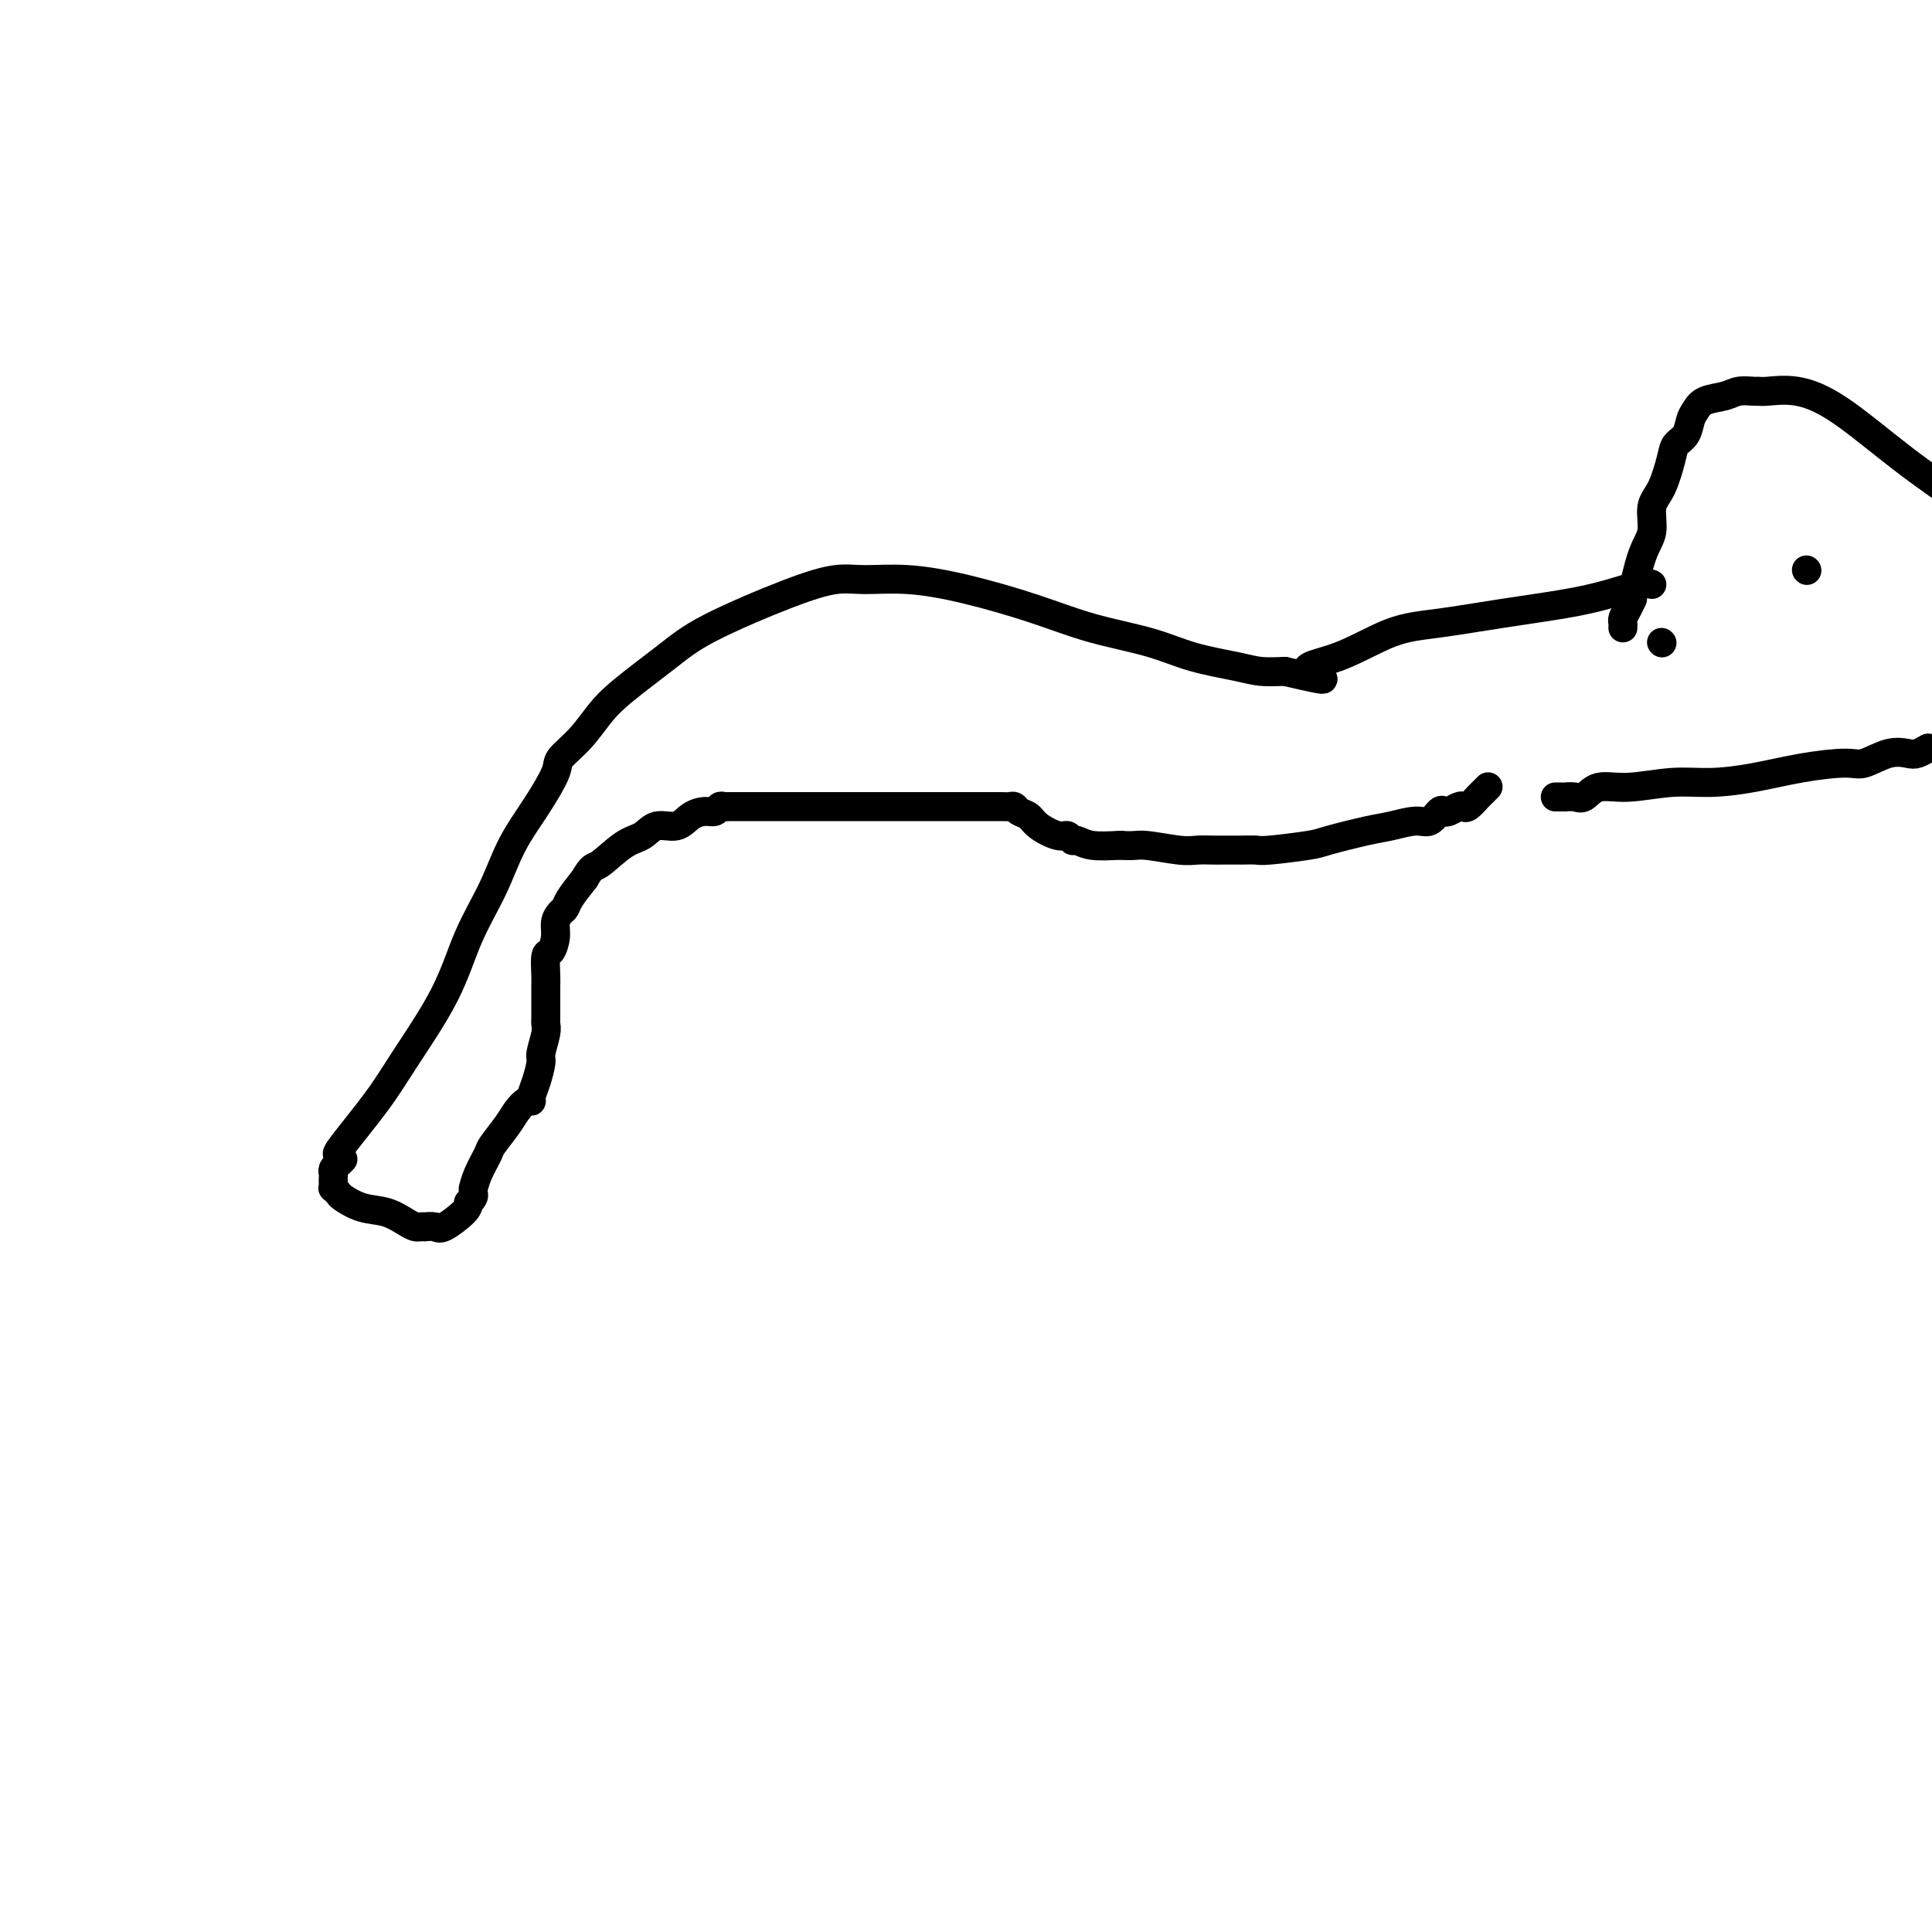 <svg viewBox='0 0 400 400' version='1.1' xmlns='http://www.w3.org/2000/svg' xmlns:xlink='http://www.w3.org/1999/xlink'><g fill='none' stroke='#000000' stroke-width='6' stroke-linecap='round' stroke-linejoin='round'><path d='M70,239c-0.245,-0.015 -0.489,-0.030 1,-2c1.489,-1.970 4.712,-5.896 7,-9c2.288,-3.104 3.640,-5.388 6,-9c2.360,-3.612 5.729,-8.553 8,-13c2.271,-4.447 3.443,-8.399 5,-12c1.557,-3.601 3.500,-6.850 5,-10c1.500,-3.150 2.557,-6.200 4,-9c1.443,-2.800 3.271,-5.350 5,-8c1.729,-2.650 3.361,-5.399 4,-7c0.639,-1.601 0.287,-2.055 1,-3c0.713,-0.945 2.491,-2.381 4,-4c1.509,-1.619 2.750,-3.420 4,-5c1.250,-1.580 2.511,-2.939 5,-5c2.489,-2.061 6.206,-4.825 9,-7c2.794,-2.175 4.665,-3.761 9,-6c4.335,-2.239 11.135,-5.131 16,-7c4.865,-1.869 7.795,-2.713 10,-3c2.205,-0.287 3.686,-0.015 6,0c2.314,0.015 5.460,-0.226 9,0c3.540,0.226 7.475,0.917 12,2c4.525,1.083 9.641,2.556 14,4c4.359,1.444 7.960,2.860 12,4c4.040,1.140 8.519,2.004 12,3c3.481,0.996 5.964,2.123 9,3c3.036,0.877 6.625,1.505 9,2c2.375,0.495 3.536,0.856 5,1c1.464,0.144 3.232,0.072 5,0'/><path d='M266,139c12.982,3.047 6.437,1.164 5,0c-1.437,-1.164 2.234,-1.610 6,-3c3.766,-1.390 7.628,-3.723 11,-5c3.372,-1.277 6.255,-1.499 10,-2c3.745,-0.501 8.352,-1.283 13,-2c4.648,-0.717 9.336,-1.369 13,-2c3.664,-0.631 6.302,-1.241 9,-2c2.698,-0.759 5.455,-1.667 7,-2c1.545,-0.333 1.877,-0.090 2,0c0.123,0.090 0.035,0.026 0,0c-0.035,-0.026 -0.018,-0.013 0,0'/><path d='M71,240c-0.309,0.333 -0.619,0.666 -1,1c-0.381,0.334 -0.834,0.668 -1,1c-0.166,0.332 -0.045,0.663 0,1c0.045,0.337 0.016,0.682 0,1c-0.016,0.318 -0.017,0.609 0,1c0.017,0.391 0.054,0.882 0,1c-0.054,0.118 -0.199,-0.138 0,0c0.199,0.138 0.742,0.671 1,1c0.258,0.329 0.230,0.456 1,1c0.770,0.544 2.339,1.505 4,2c1.661,0.495 3.416,0.525 5,1c1.584,0.475 2.997,1.395 4,2c1.003,0.605 1.596,0.893 2,1c0.404,0.107 0.620,0.031 1,0c0.380,-0.031 0.925,-0.018 1,0c0.075,0.018 -0.320,0.041 0,0c0.320,-0.041 1.354,-0.145 2,0c0.646,0.145 0.905,0.539 2,0c1.095,-0.539 3.027,-2.011 4,-3c0.973,-0.989 0.986,-1.494 1,-2'/><path d='M97,249c1.307,-1.157 1.075,-1.550 1,-2c-0.075,-0.450 0.005,-0.958 0,-1c-0.005,-0.042 -0.097,0.383 0,0c0.097,-0.383 0.382,-1.572 1,-3c0.618,-1.428 1.570,-3.094 2,-4c0.430,-0.906 0.340,-1.051 1,-2c0.660,-0.949 2.071,-2.701 3,-4c0.929,-1.299 1.376,-2.145 2,-3c0.624,-0.855 1.425,-1.717 2,-2c0.575,-0.283 0.924,0.015 1,0c0.076,-0.015 -0.119,-0.343 0,-1c0.119,-0.657 0.554,-1.643 1,-3c0.446,-1.357 0.904,-3.086 1,-4c0.096,-0.914 -0.170,-1.013 0,-2c0.170,-0.987 0.778,-2.861 1,-4c0.222,-1.139 0.060,-1.541 0,-2c-0.060,-0.459 -0.016,-0.973 0,-1c0.016,-0.027 0.004,0.434 0,0c-0.004,-0.434 -0.002,-1.763 0,-3c0.002,-1.237 0.003,-2.382 0,-3c-0.003,-0.618 -0.011,-0.710 0,-1c0.011,-0.290 0.041,-0.777 0,-2c-0.041,-1.223 -0.152,-3.182 0,-4c0.152,-0.818 0.566,-0.495 1,-1c0.434,-0.505 0.888,-1.839 1,-3c0.112,-1.161 -0.119,-2.151 0,-3c0.119,-0.849 0.589,-1.557 1,-2c0.411,-0.443 0.765,-0.619 1,-1c0.235,-0.381 0.353,-0.966 1,-2c0.647,-1.034 1.824,-2.517 3,-4'/><path d='M121,182c1.670,-2.935 1.843,-2.273 3,-3c1.157,-0.727 3.296,-2.842 5,-4c1.704,-1.158 2.974,-1.358 4,-2c1.026,-0.642 1.809,-1.726 3,-2c1.191,-0.274 2.792,0.263 4,0c1.208,-0.263 2.025,-1.324 3,-2c0.975,-0.676 2.108,-0.966 3,-1c0.892,-0.034 1.542,0.187 2,0c0.458,-0.187 0.723,-0.782 1,-1c0.277,-0.218 0.567,-0.058 1,0c0.433,0.058 1.010,0.016 1,0c-0.010,-0.016 -0.605,-0.004 0,0c0.605,0.004 2.412,0.001 4,0c1.588,-0.001 2.958,-0.000 5,0c2.042,0.000 4.757,0.000 8,0c3.243,-0.000 7.016,0.000 11,0c3.984,-0.000 8.181,-0.001 12,0c3.819,0.001 7.260,0.003 10,0c2.740,-0.003 4.779,-0.013 6,0c1.221,0.013 1.623,0.047 2,0c0.377,-0.047 0.727,-0.177 1,0c0.273,0.177 0.468,0.659 1,1c0.532,0.341 1.400,0.540 2,1c0.600,0.460 0.933,1.180 2,2c1.067,0.820 2.867,1.740 4,2c1.133,0.260 1.599,-0.140 2,0c0.401,0.140 0.736,0.821 1,1c0.264,0.179 0.456,-0.144 1,0c0.544,0.144 1.441,0.755 3,1c1.559,0.245 3.779,0.122 6,0'/><path d='M232,175c2.773,0.249 3.205,-0.130 5,0c1.795,0.130 4.952,0.767 7,1c2.048,0.233 2.988,0.063 4,0c1.012,-0.063 2.096,-0.017 3,0c0.904,0.017 1.630,0.005 2,0c0.370,-0.005 0.386,-0.005 1,0c0.614,0.005 1.825,0.013 3,0c1.175,-0.013 2.313,-0.049 3,0c0.687,0.049 0.923,0.182 3,0c2.077,-0.182 5.995,-0.680 8,-1c2.005,-0.320 2.098,-0.462 4,-1c1.902,-0.538 5.612,-1.472 8,-2c2.388,-0.528 3.452,-0.649 5,-1c1.548,-0.351 3.580,-0.930 5,-1c1.420,-0.070 2.230,0.370 3,0c0.770,-0.370 1.502,-1.550 2,-2c0.498,-0.450 0.762,-0.171 1,0c0.238,0.171 0.449,0.235 1,0c0.551,-0.235 1.443,-0.770 2,-1c0.557,-0.230 0.780,-0.156 1,0c0.220,0.156 0.437,0.396 1,0c0.563,-0.396 1.470,-1.426 2,-2c0.530,-0.574 0.681,-0.693 1,-1c0.319,-0.307 0.805,-0.802 1,-1c0.195,-0.198 0.097,-0.099 0,0'/><path d='M336,130c0.021,-0.352 0.043,-0.704 0,-1c-0.043,-0.296 -0.150,-0.536 0,-1c0.150,-0.464 0.556,-1.150 1,-2c0.444,-0.850 0.927,-1.862 1,-2c0.073,-0.138 -0.262,0.598 0,-1c0.262,-1.598 1.121,-5.530 2,-8c0.879,-2.470 1.779,-3.477 2,-5c0.221,-1.523 -0.235,-3.562 0,-5c0.235,-1.438 1.162,-2.276 2,-4c0.838,-1.724 1.586,-4.334 2,-6c0.414,-1.666 0.493,-2.386 1,-3c0.507,-0.614 1.441,-1.120 2,-2c0.559,-0.880 0.743,-2.135 1,-3c0.257,-0.865 0.587,-1.342 1,-2c0.413,-0.658 0.908,-1.497 2,-2c1.092,-0.503 2.779,-0.670 4,-1c1.221,-0.330 1.976,-0.822 3,-1c1.024,-0.178 2.319,-0.040 3,0c0.681,0.040 0.749,-0.016 1,0c0.251,0.016 0.686,0.104 2,0c1.314,-0.104 3.507,-0.399 6,0c2.493,0.399 5.287,1.492 9,4c3.713,2.508 8.347,6.431 13,10c4.653,3.569 9.327,6.785 14,10'/><path d='M399,155c0.189,-0.109 0.377,-0.218 0,0c-0.377,0.218 -1.321,0.762 -2,1c-0.679,0.238 -1.094,0.171 -2,0c-0.906,-0.171 -2.304,-0.446 -4,0c-1.696,0.446 -3.690,1.612 -5,2c-1.310,0.388 -1.935,-0.002 -4,0c-2.065,0.002 -5.569,0.397 -9,1c-3.431,0.603 -6.788,1.413 -10,2c-3.212,0.587 -6.278,0.949 -9,1c-2.722,0.051 -5.099,-0.211 -8,0c-2.901,0.211 -6.326,0.894 -9,1c-2.674,0.106 -4.597,-0.364 -6,0c-1.403,0.364 -2.288,1.562 -3,2c-0.712,0.438 -1.252,0.117 -2,0c-0.748,-0.117 -1.703,-0.031 -2,0c-0.297,0.031 0.065,0.008 0,0c-0.065,-0.008 -0.556,-0.002 -1,0c-0.444,0.002 -0.841,0.001 -1,0c-0.159,-0.001 -0.079,-0.000 0,0'/><path d='M374,118c0.000,0.000 0.100,0.100 0.1,0.1'/><path d='M344,133c0.000,0.000 0.100,0.100 0.1,0.1'/></g>
</svg>